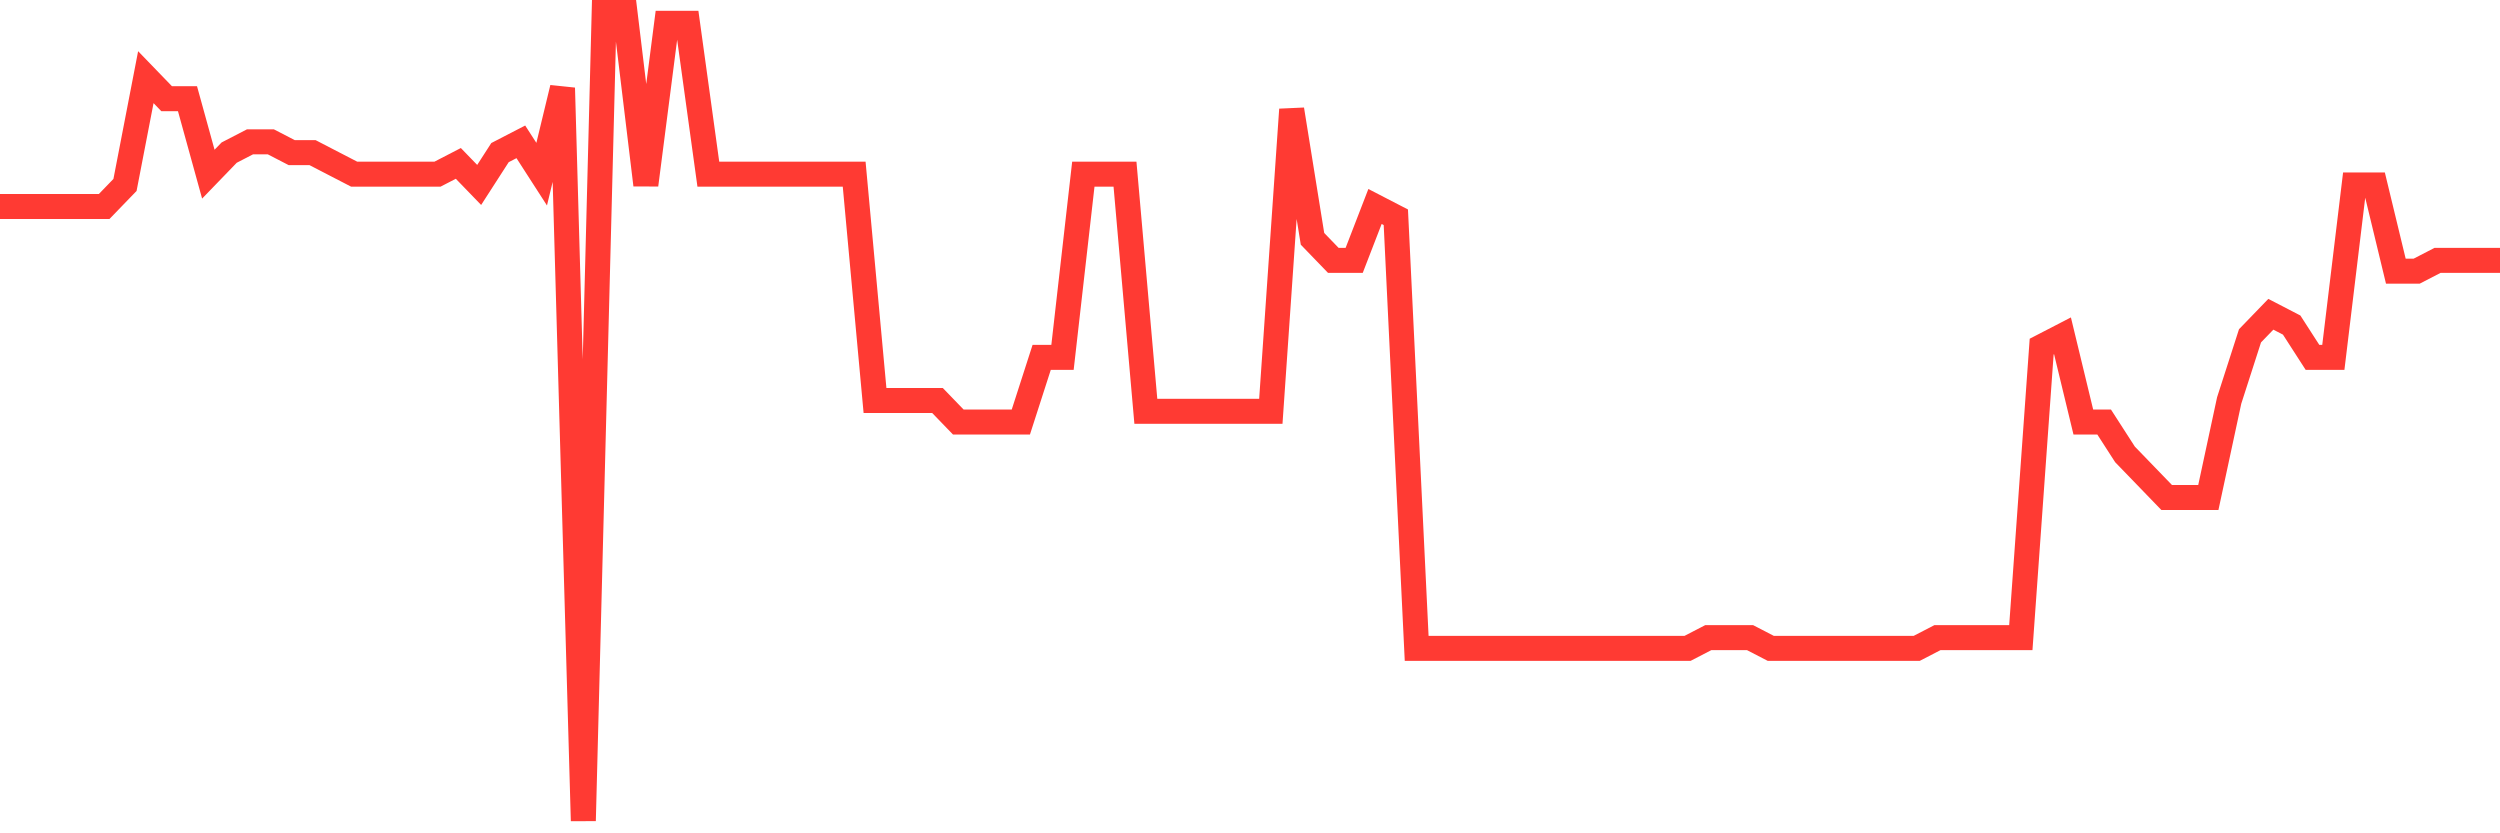 <svg
  xmlns="http://www.w3.org/2000/svg"
  xmlns:xlink="http://www.w3.org/1999/xlink"
  width="120"
  height="40"
  viewBox="0 0 120 40"
  preserveAspectRatio="none"
>
  <polyline
    points="0,9.912 1,9.912 2,9.912 3,9.912 4,9.912 5,9.912 6,8.877 7,3.704 8,4.739 9,4.739 10,8.36 11,7.325 12,6.808 13,6.808 14,7.325 15,7.325 16,7.843 17,8.36 18,8.36 19,8.36 20,8.36 21,8.36 22,7.843 23,8.877 24,7.325 25,6.808 26,8.36 27,4.221 28,39.4 29,0.6 30,0.6 31,8.877 32,1.117 33,1.117 34,8.36 35,8.36 36,8.36 37,8.36 38,8.36 39,8.36 40,8.36 41,8.36 42,19.224 43,19.224 44,19.224 45,19.224 46,20.259 47,20.259 48,20.259 49,20.259 50,17.155 51,17.155 52,8.36 53,8.36 54,8.36 55,19.741 56,19.741 57,19.741 58,19.741 59,19.741 60,19.741 61,19.741 62,5.256 63,11.464 64,12.499 65,12.499 66,9.912 67,10.429 68,31.123 69,31.123 70,31.123 71,31.123 72,31.123 73,31.123 74,31.123 75,31.123 76,31.123 77,31.123 78,31.123 79,31.123 80,31.123 81,31.123 82,30.605 83,30.605 84,30.605 85,31.123 86,31.123 87,31.123 88,31.123 89,31.123 90,31.123 91,31.123 92,31.123 93,30.605 94,30.605 95,30.605 96,30.605 97,30.605 98,16.637 99,16.12 100,20.259 101,20.259 102,21.811 103,22.845 104,23.88 105,23.88 106,23.88 107,19.224 108,16.12 109,15.085 110,15.603 111,17.155 112,17.155 113,8.877 114,8.877 115,13.016 116,13.016 117,12.499 118,12.499 119,12.499 120,12.499"
    fill="none"
    stroke="#ff3a33"
    stroke-width="1.2"
  >
  </polyline>
</svg>